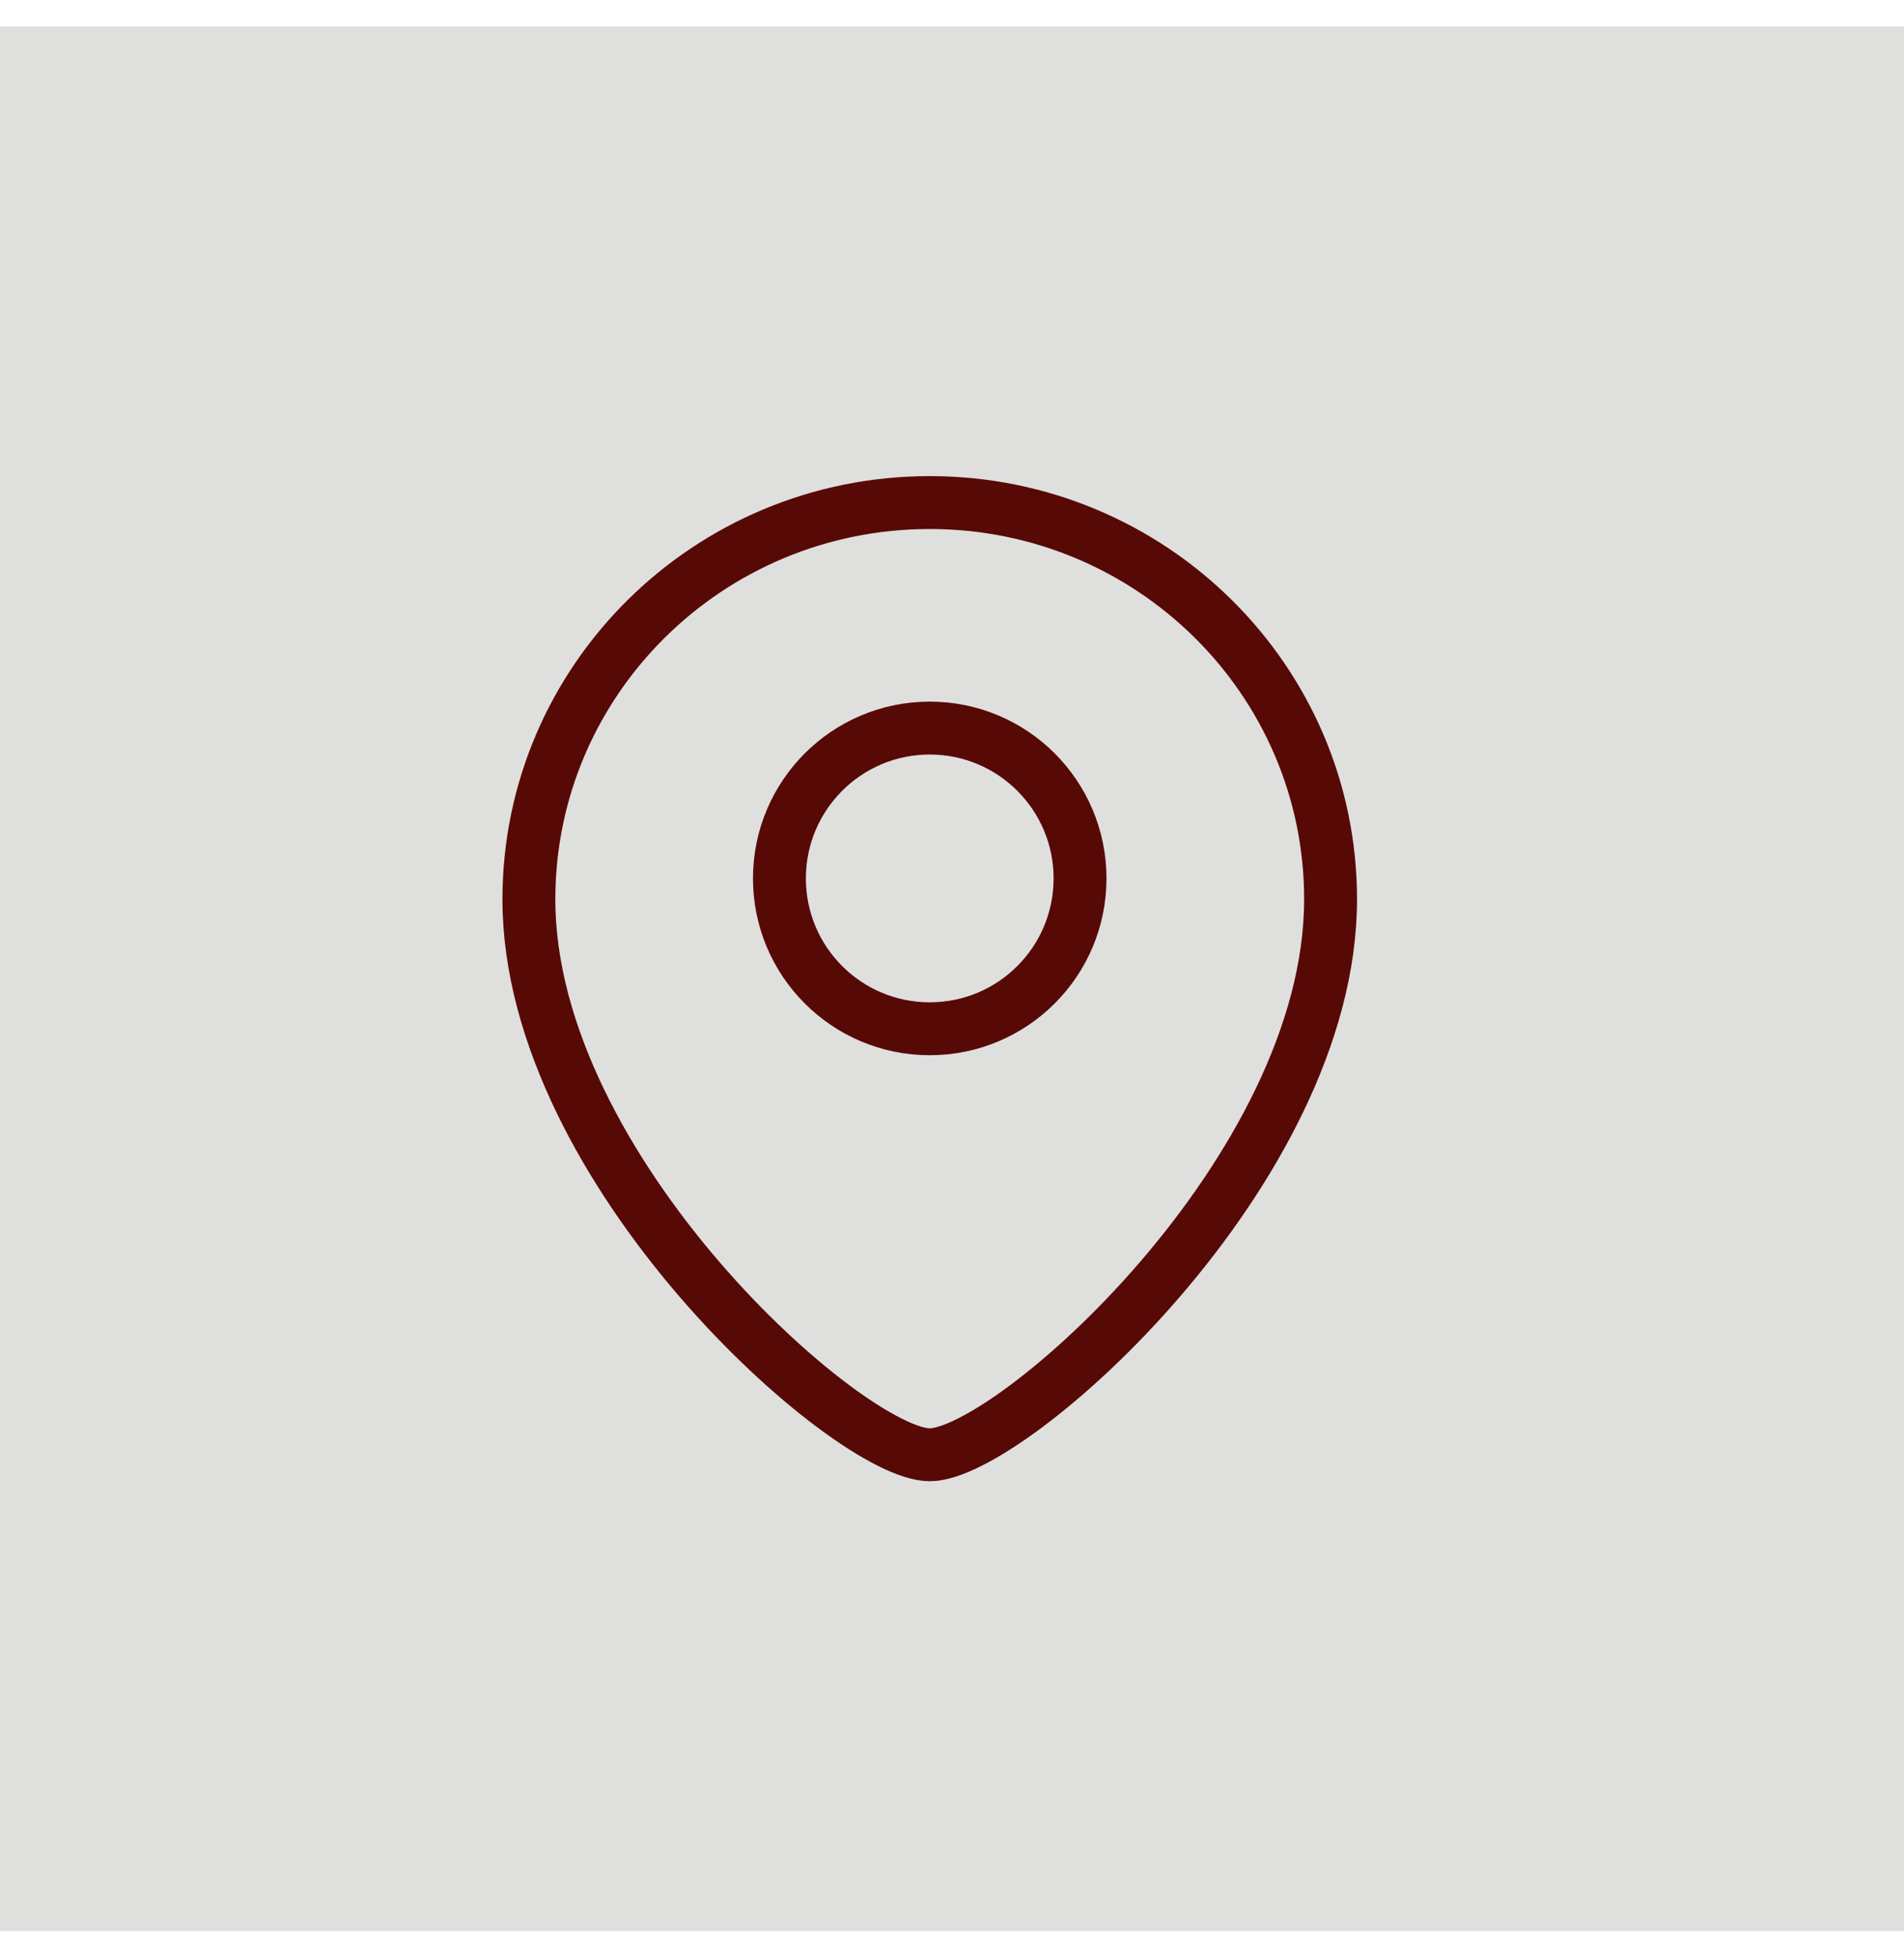 <svg width="36" height="37" viewBox="0 0 36 37" fill="none" xmlns="http://www.w3.org/2000/svg">
<rect width="36" height="36" transform="translate(0 0.5)" fill="#DFDFDE"/>
<path d="M25.158 17C25.158 22.142 19.095 27.5 17.579 27.5C16.063 27.5 10 22.142 10 17C10 12.858 13.393 9.5 17.579 9.5C21.765 9.5 25.158 12.858 25.158 17Z" stroke="#570906"/>
<path d="M14.737 16.605C14.737 18.175 16.009 19.447 17.579 19.447C19.149 19.447 20.421 18.175 20.421 16.605C20.421 15.036 19.149 13.763 17.579 13.763C16.009 13.763 14.737 15.036 14.737 16.605Z" stroke="#570906"/>
</svg>
